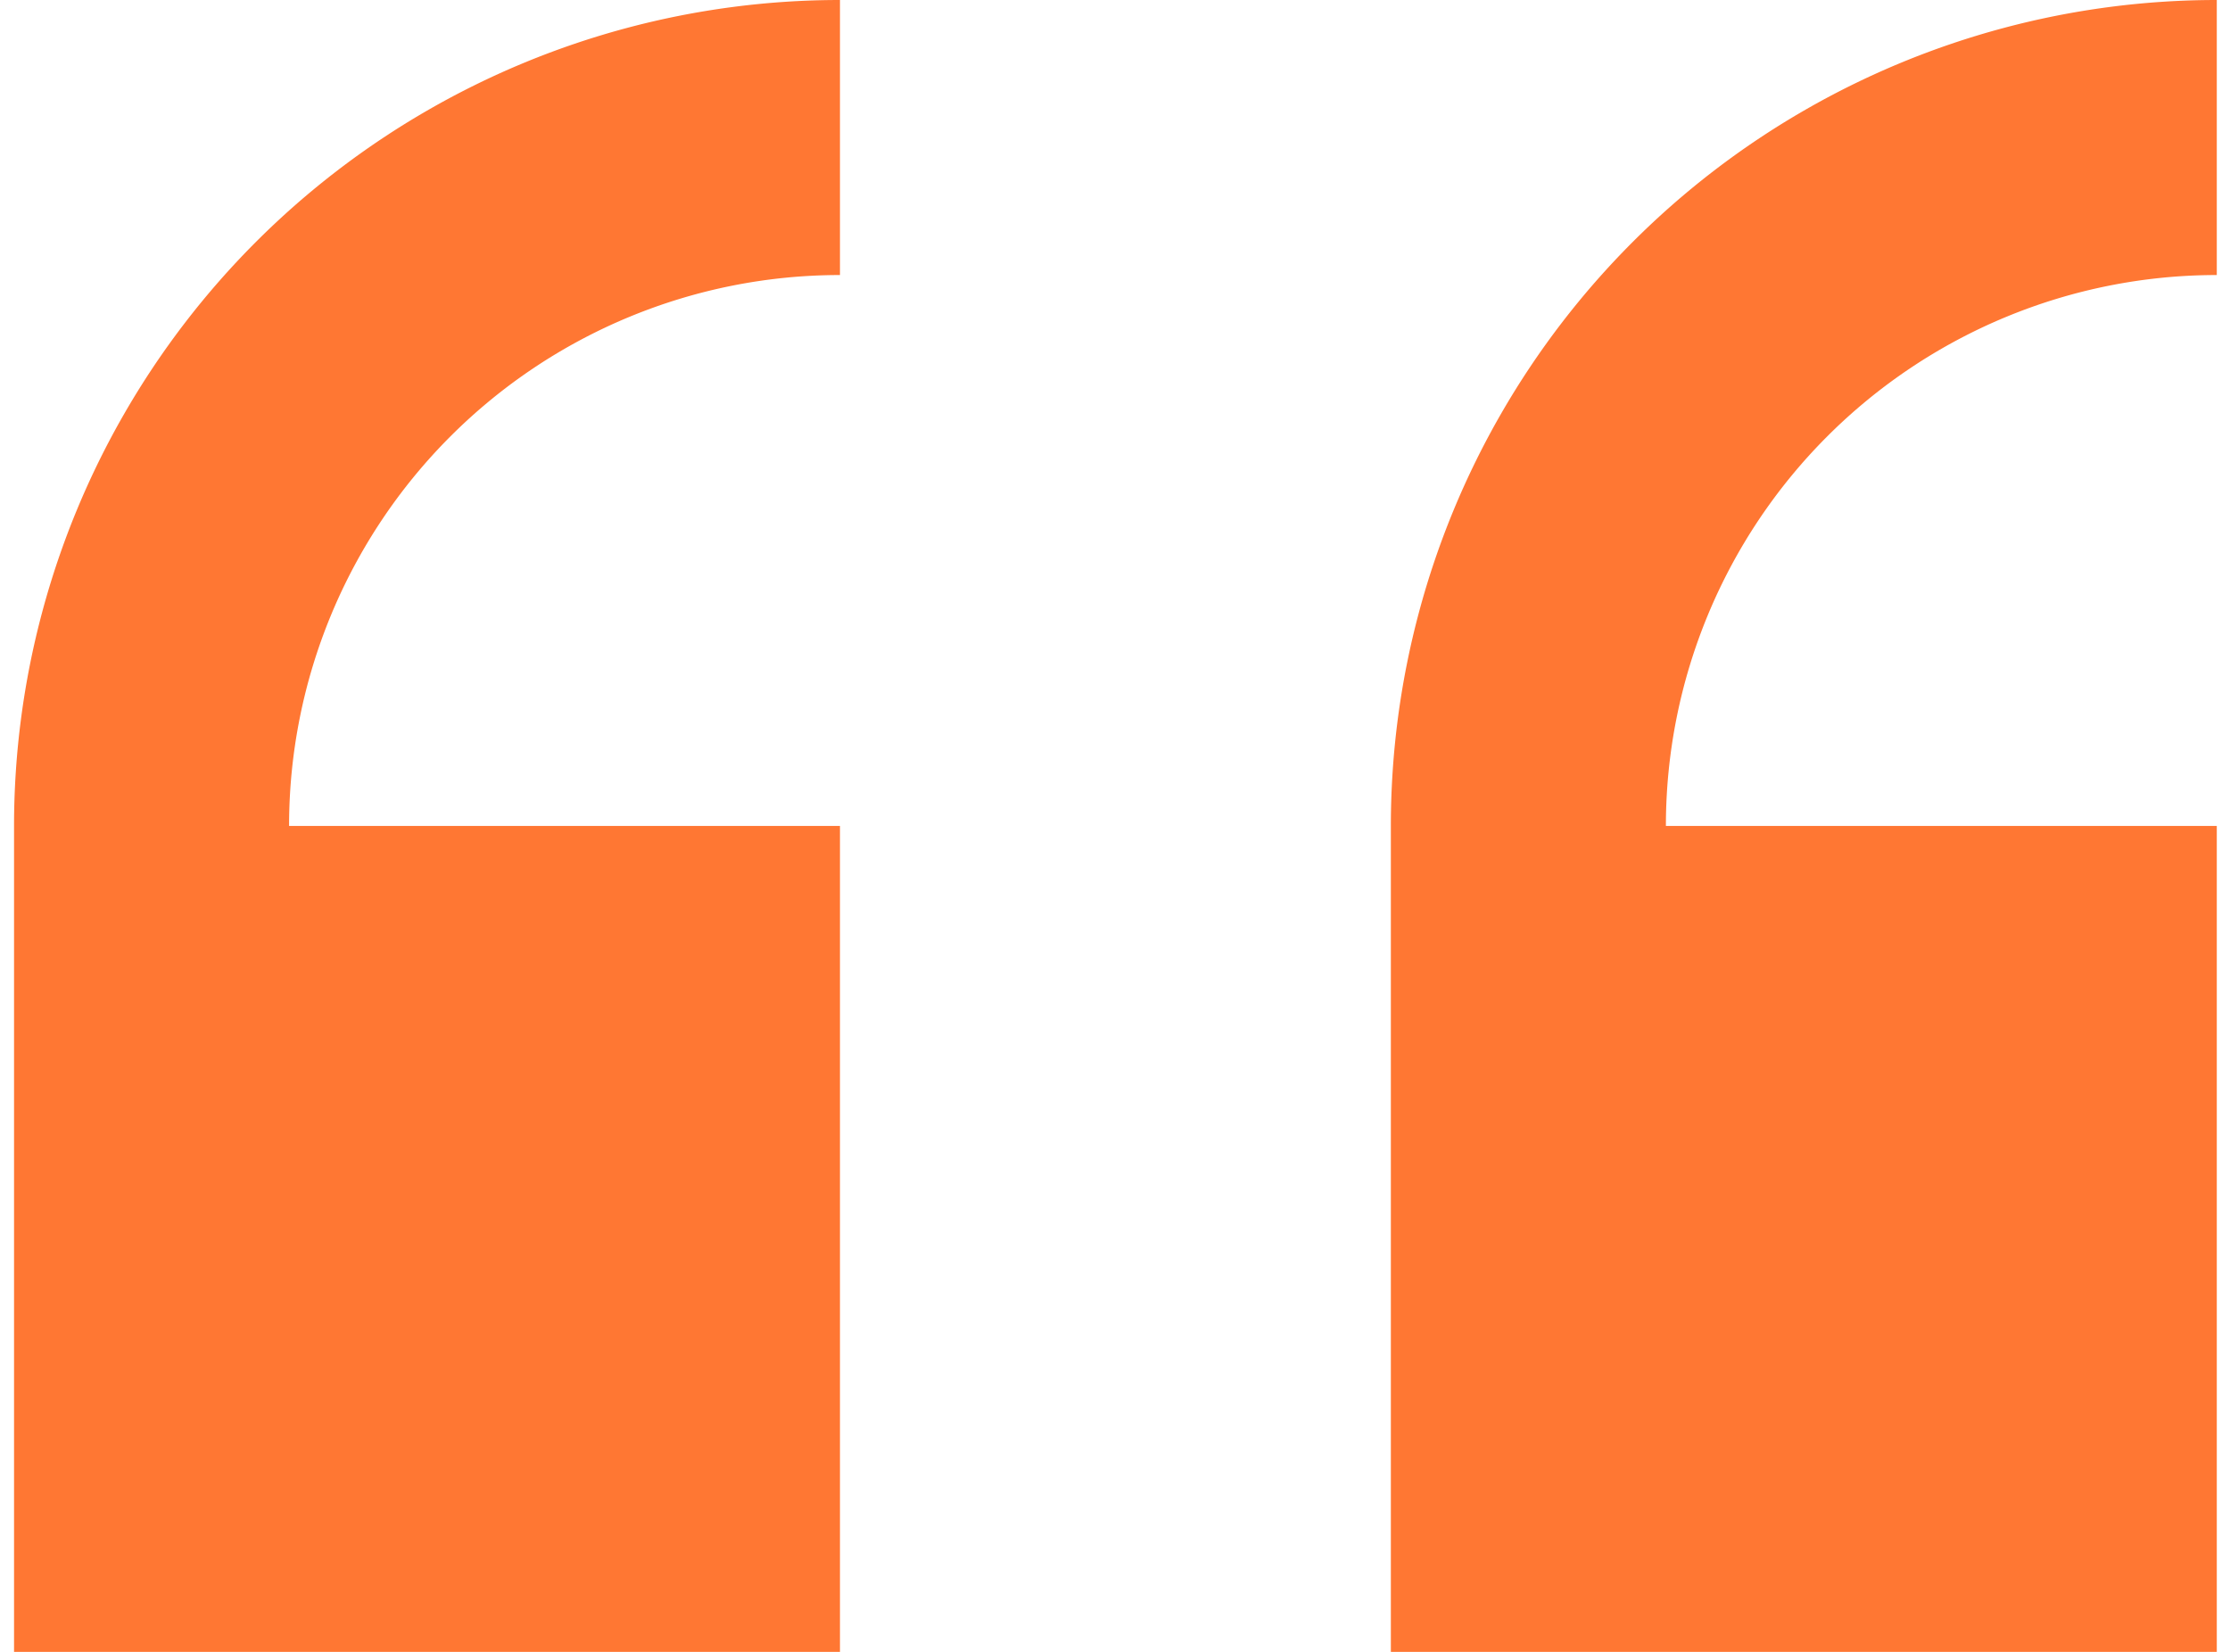 <svg id="Layer_1" data-name="Layer 1" xmlns="http://www.w3.org/2000/svg" viewBox="0 0 27 20"><title>quotes</title><path d="M26.84,20V10H20.17a6.67,6.67,0,0,1,6.67-6.67V0a10,10,0,0,0-10,10V20Zm0,0" fill="#f73"/><path d="M10.17,20V10H3.5a6.67,6.67,0,0,1,6.67-6.67V0a10,10,0,0,0-10,10V20Zm0,0" fill="#f73"/></svg>